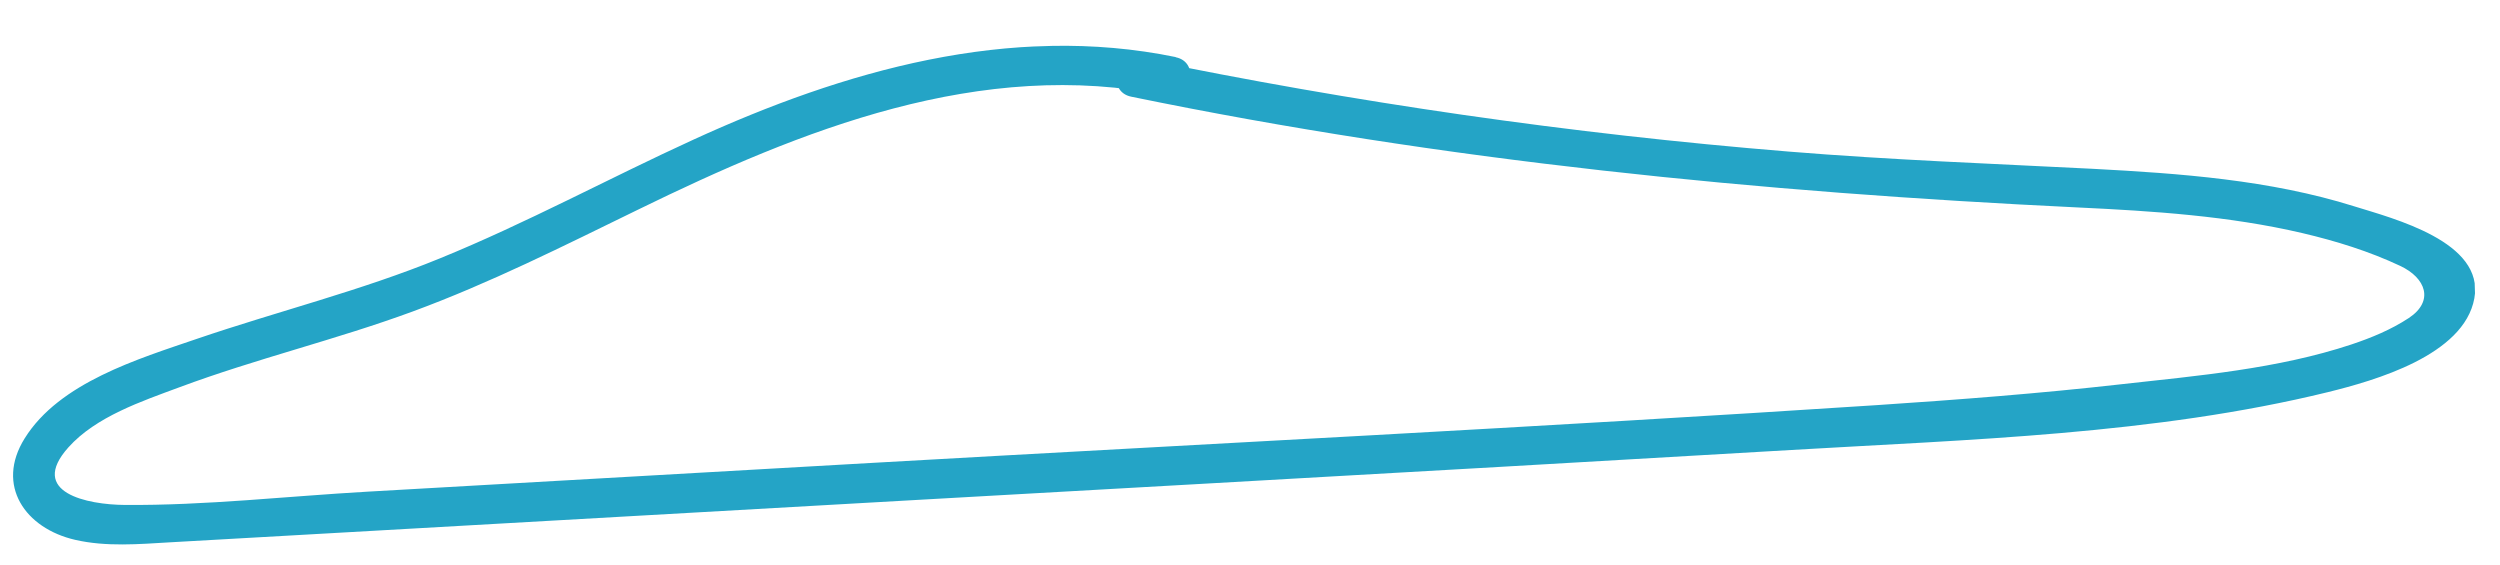 <svg xmlns="http://www.w3.org/2000/svg" width="124" height="28" viewBox="0 0 124 28" fill="none"><g clip-path="url(#clip0_3946_1943)"><path d="M58.313 2.83C50.09 1.138 41.854 3.511 34.395 6.926C30.184 8.852 26.111 11.065 21.82 12.815C17.89 14.424 13.77 15.44 9.759 16.809C6.861 17.802 2.948 18.973 1.225 21.741C-0.237 24.08 1.256 26.209 3.728 26.776C5.269 27.131 6.892 26.989 8.451 26.898C11.134 26.746 13.817 26.594 16.499 26.442C21.267 26.174 26.042 25.898 30.809 25.629C50.154 24.524 69.491 23.458 88.834 22.32C97.641 21.799 106.87 21.556 115.471 19.448C117.776 18.879 122.212 17.626 122.727 14.8C123.243 11.99 118.721 10.842 116.767 10.233C112.587 8.92 108.133 8.603 103.786 8.372C98.759 8.115 93.734 7.93 88.718 7.518C77.914 6.638 67.178 5.084 56.567 2.895C55.336 2.644 54.872 4.545 56.111 4.796C71.636 7.992 87.261 9.532 103.071 10.29C106.801 10.468 110.557 10.71 114.203 11.563C115.867 11.955 117.503 12.46 119.048 13.187C120.323 13.785 120.748 14.929 119.48 15.772C118.601 16.351 117.618 16.755 116.625 17.087C112.973 18.298 108.993 18.638 105.194 19.061C101.177 19.515 97.148 19.824 93.109 20.093C76.508 21.182 59.884 22.014 43.279 22.958C34.931 23.431 26.585 23.913 18.238 24.386C14.246 24.613 10.189 25.077 6.189 25.045C4.343 25.032 1.377 24.44 3.393 22.189C4.76 20.663 7.034 19.901 8.898 19.209C12.705 17.79 16.665 16.852 20.473 15.449C24.305 14.038 27.961 12.195 31.627 10.408C39.731 6.445 48.656 2.845 57.857 4.74C59.088 4.991 59.552 3.09 58.314 2.839L58.313 2.83Z" fill="#24A4C6"></path></g><defs><clipPath id="clip0_3946_1943"><rect width="122.352" height="23.229" fill="white" transform="translate(0 3.971) rotate(-1.86)"></rect></clipPath></defs></svg>